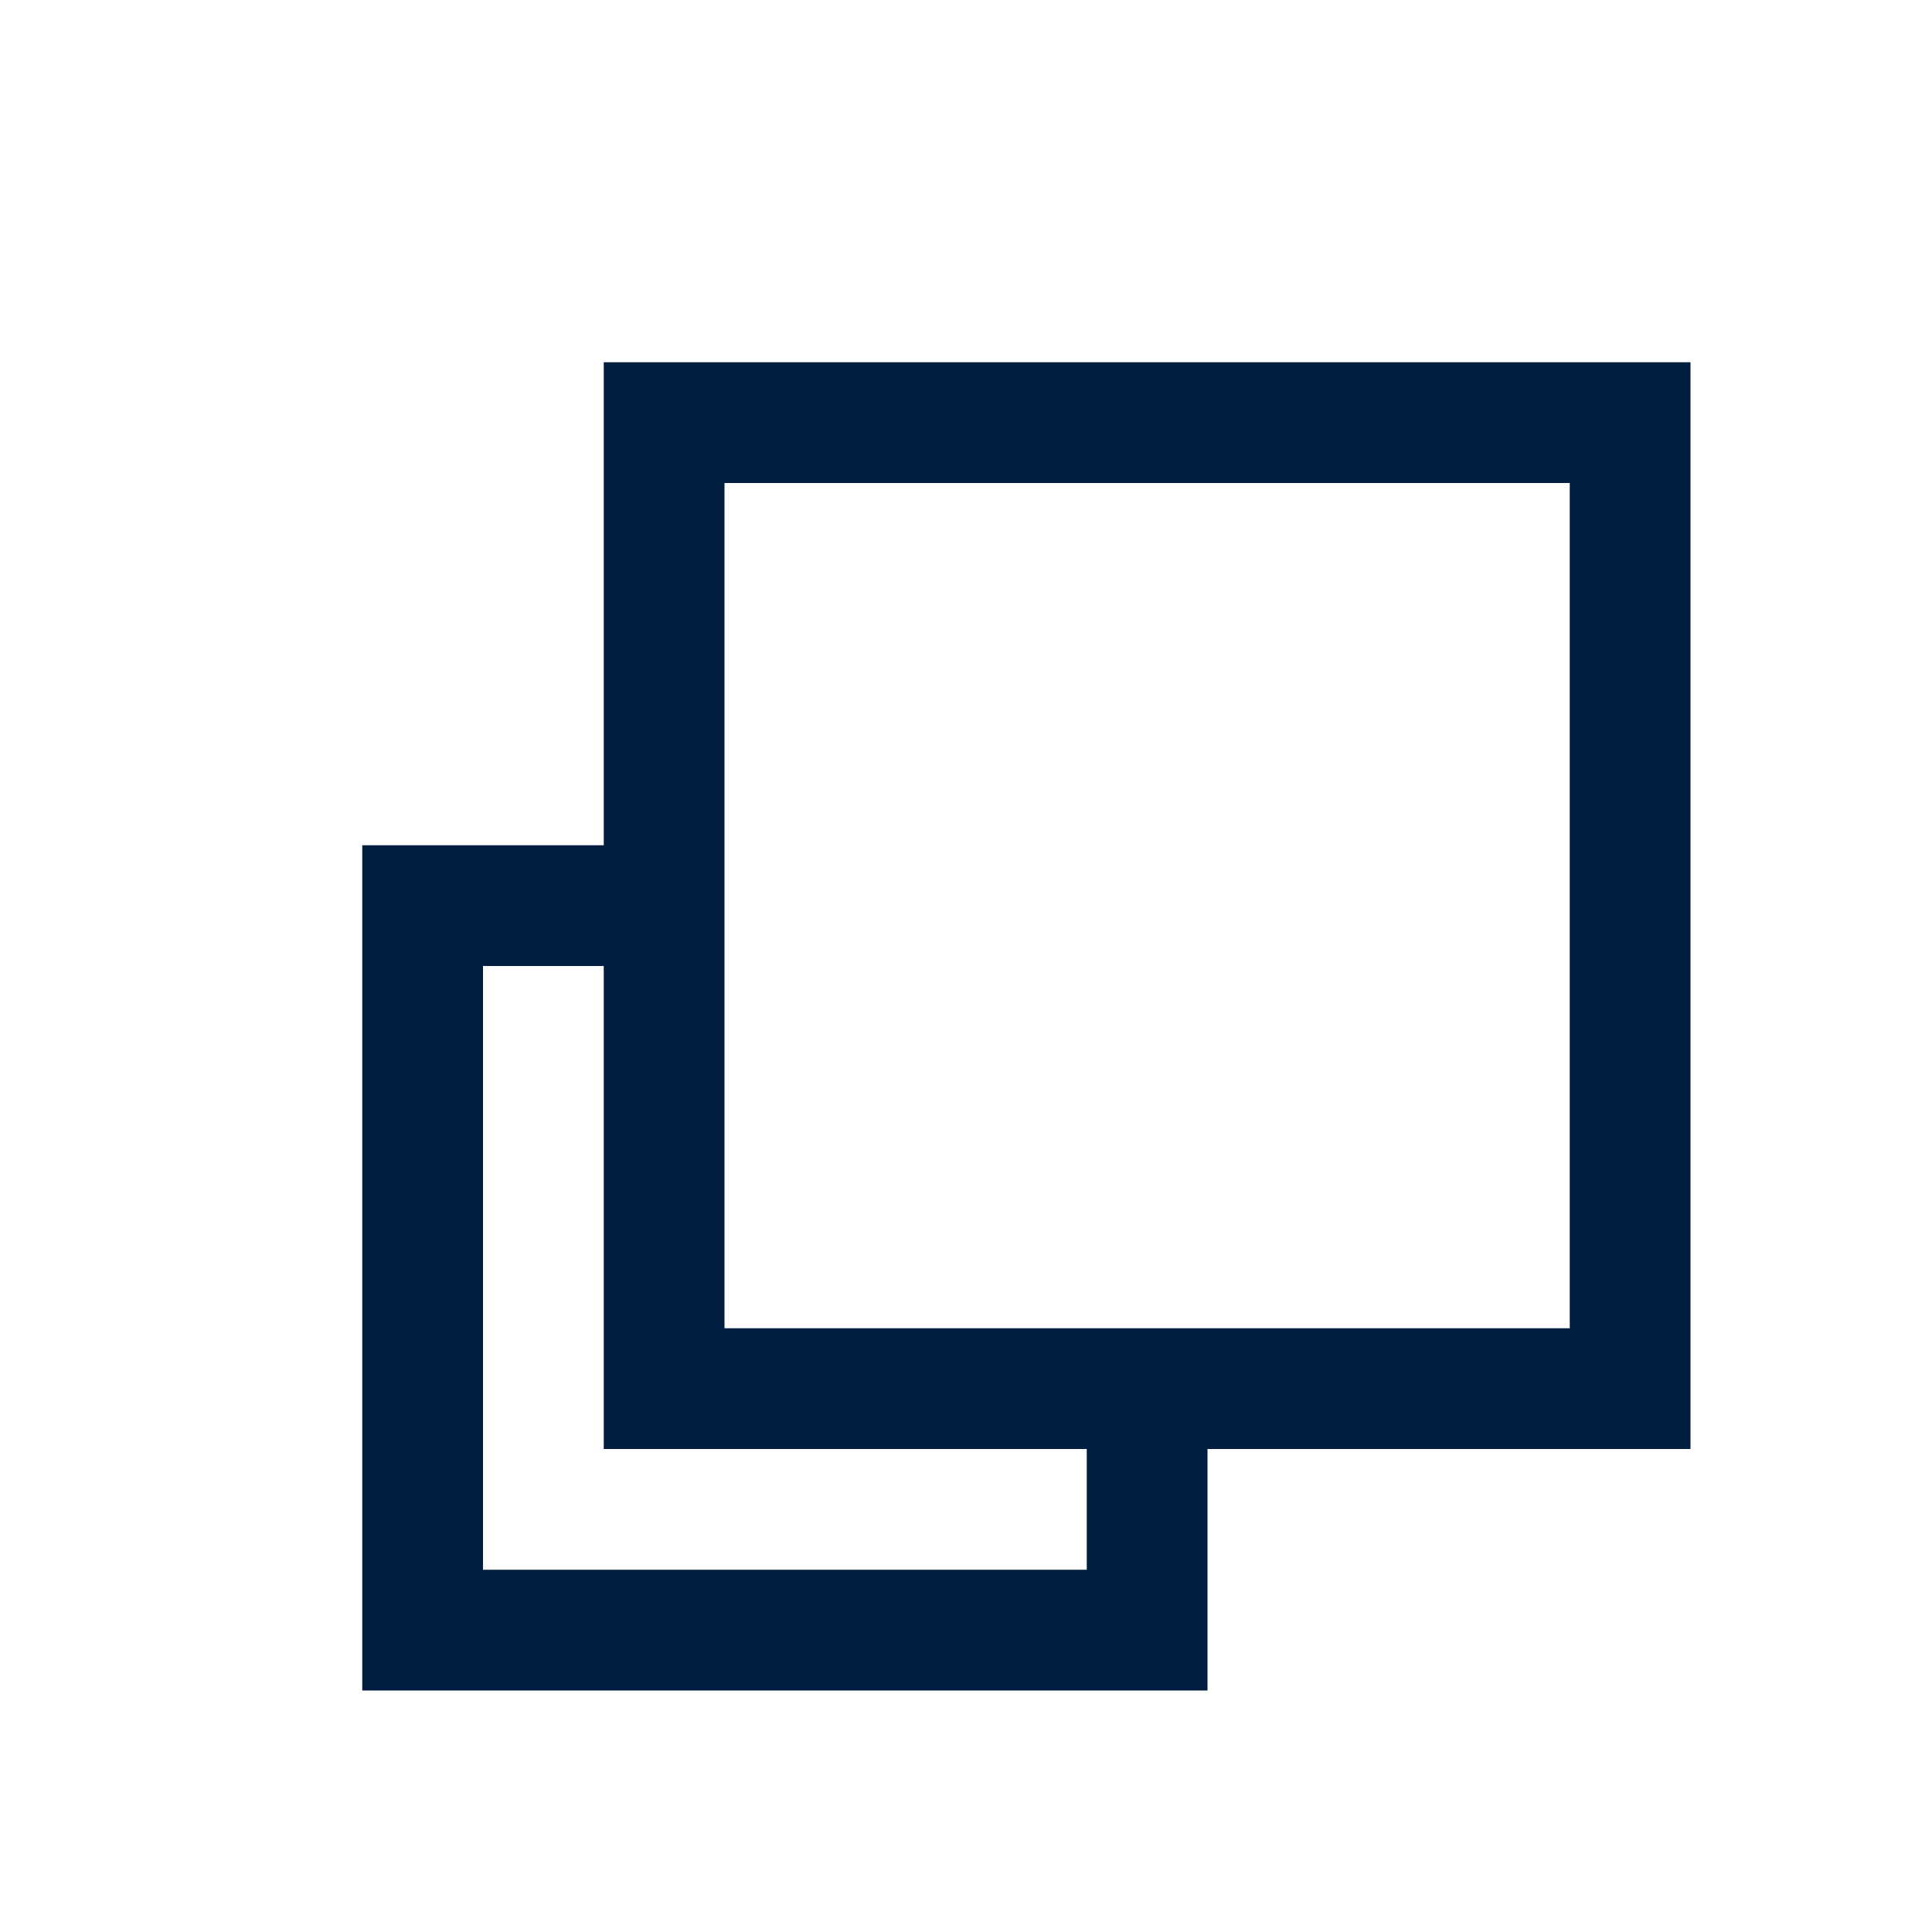 <svg xmlns="http://www.w3.org/2000/svg" viewBox="0 0 16 16" shape-rendering="auto">
  <path class="line" style="fill:none;fill-opacity:1;stroke:#011E41;stroke-width:1;"
    d="m 5.5,7.5 -2,0 0,6 6,0 0,-2"
  />
  <path class="line" style="fill:none;fill-opacity:1;stroke:#011E41;stroke-width:1;"
    d="m 5.5,3.5 8,0 0,8 -8,0 z"
  />
</svg>

